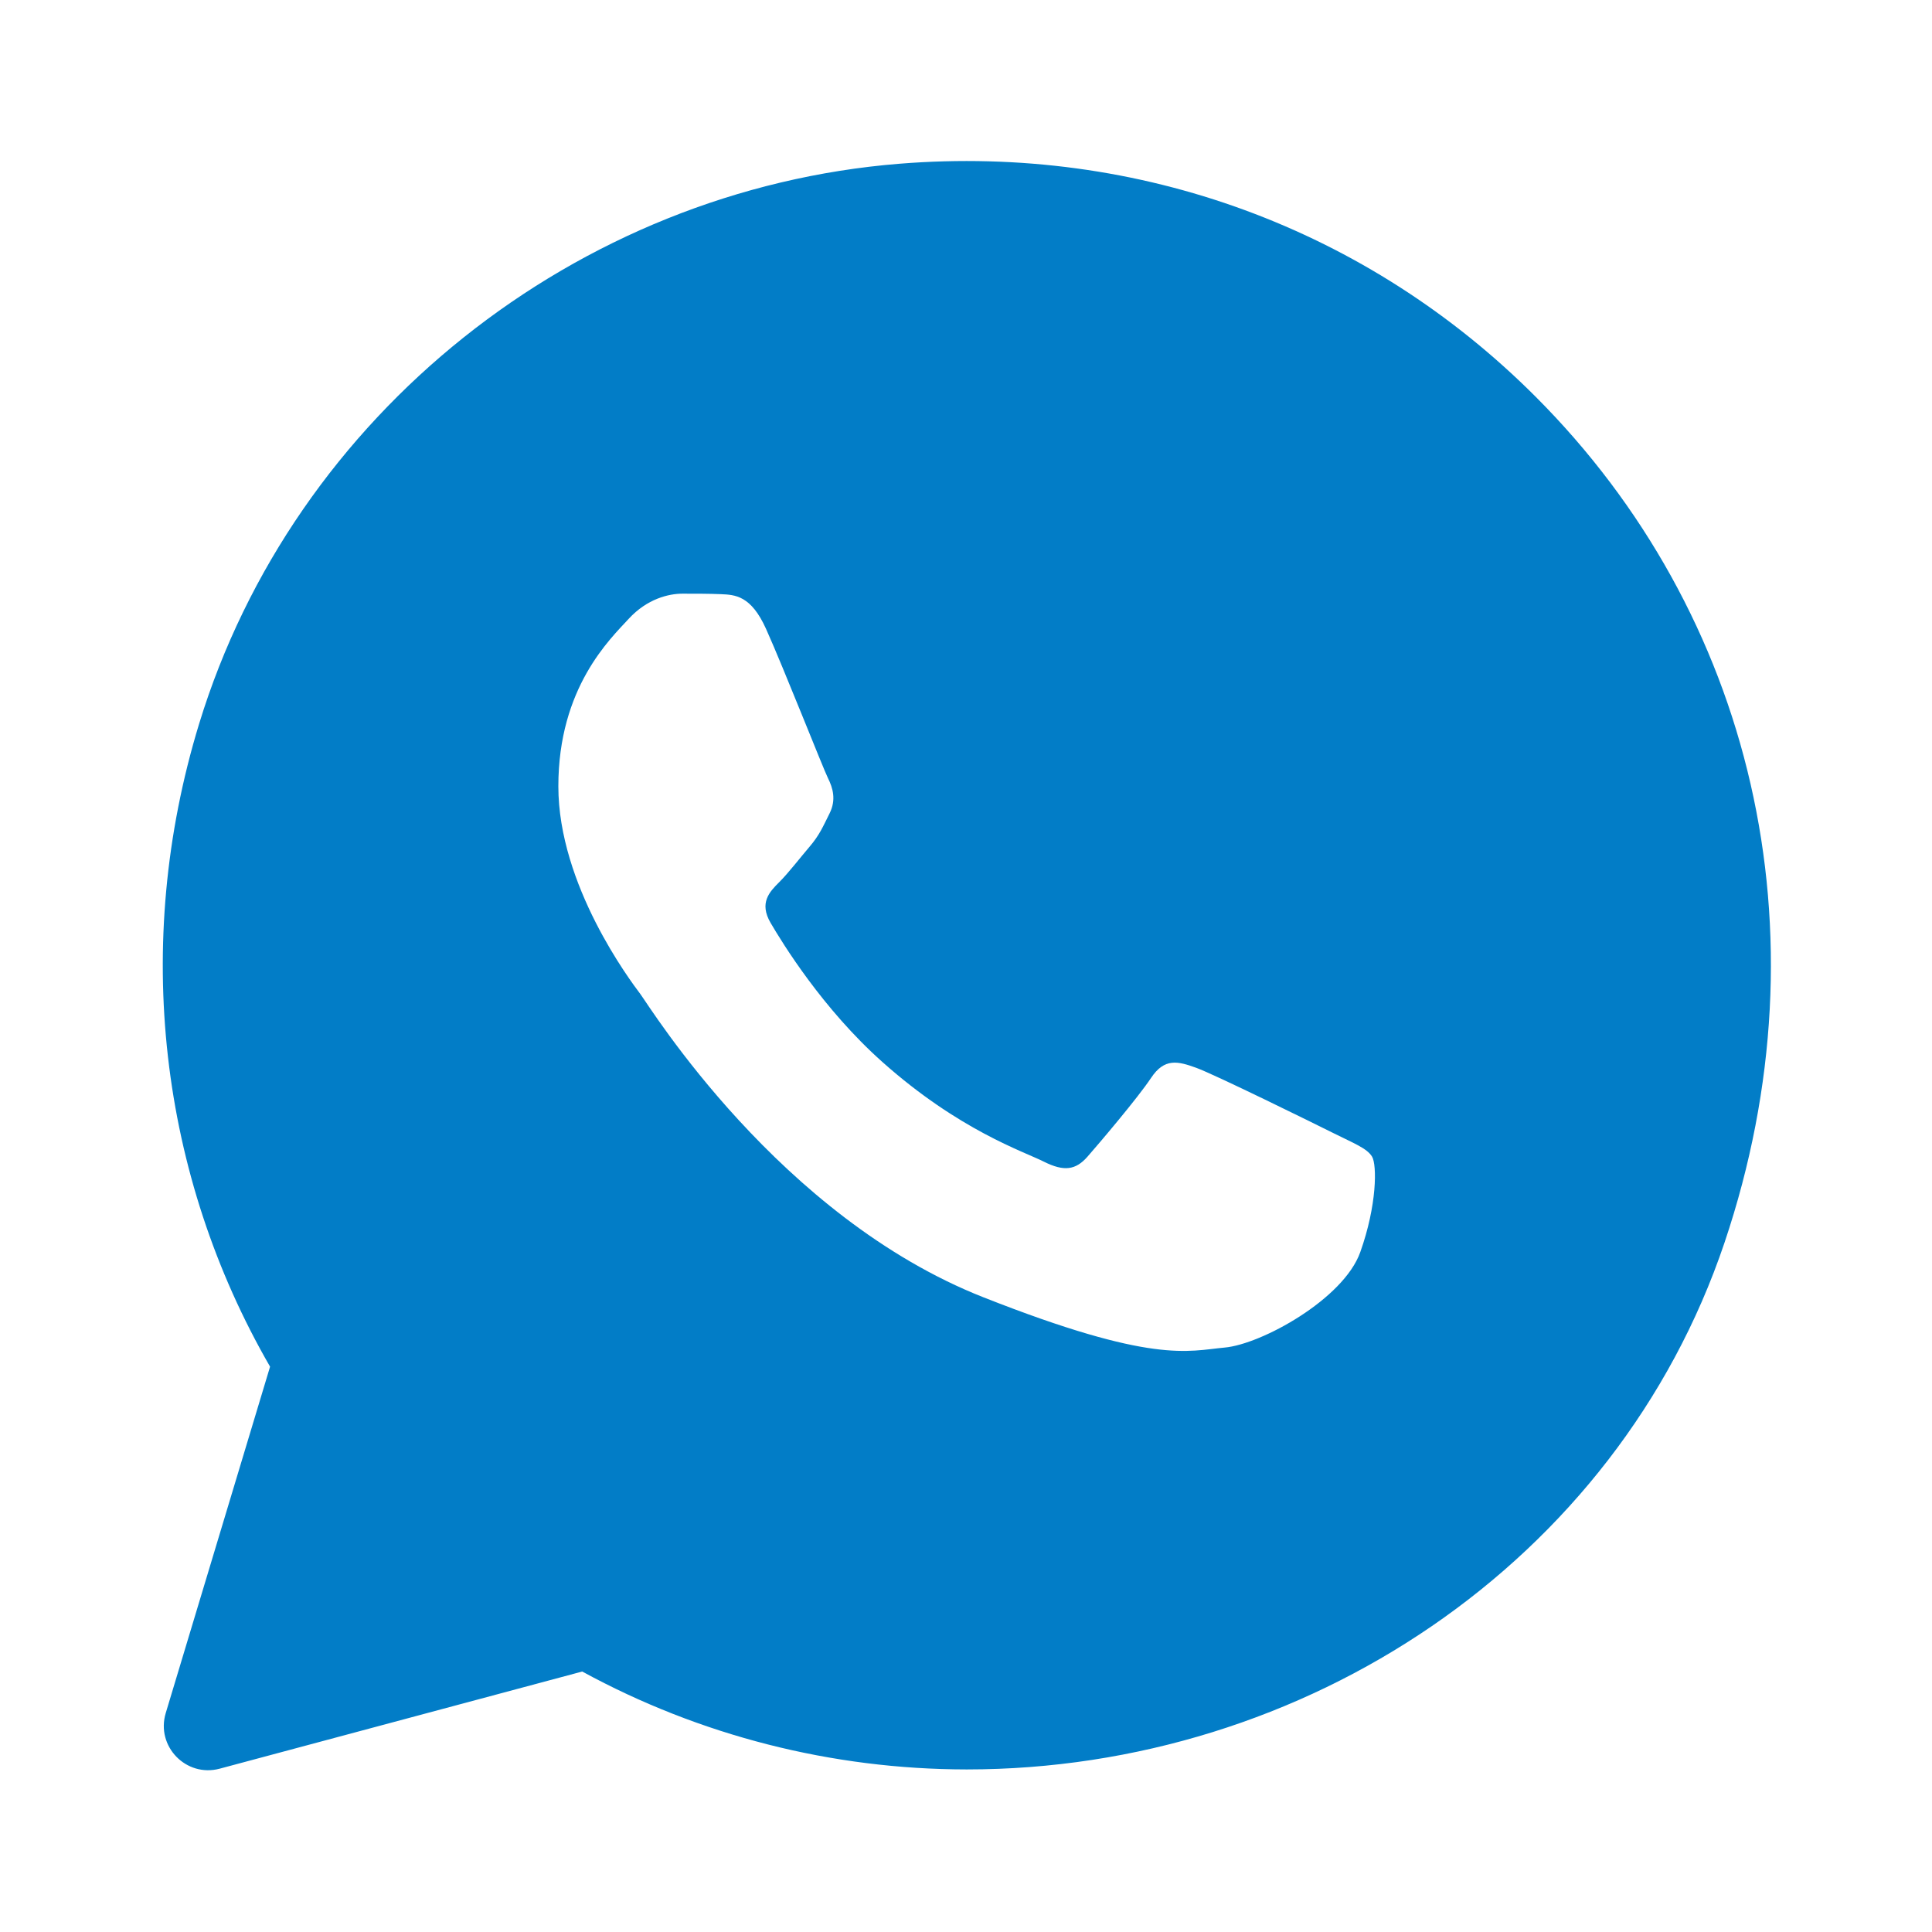 <svg width="28" height="28" viewBox="0 0 28 28" fill="none" xmlns="http://www.w3.org/2000/svg">
<path d="M22.256 5.75C19.828 3.319 16.514 2.093 13.035 2.373C8.358 2.749 4.258 6.002 2.886 10.489C1.906 13.695 2.318 17.042 3.914 19.807L2.402 24.827C2.257 25.309 2.697 25.763 3.184 25.633L8.438 24.225C10.141 25.154 12.056 25.642 14.007 25.644H14.012C18.906 25.644 23.428 22.65 24.992 18.012C26.516 13.49 25.389 8.886 22.256 5.75ZM19.714 18.147C19.472 18.827 18.283 19.482 17.748 19.53C17.214 19.579 16.714 19.772 14.254 18.802C11.294 17.636 9.425 14.601 9.281 14.407C9.135 14.213 8.092 12.829 8.092 11.396C8.092 9.964 8.845 9.259 9.112 8.968C9.379 8.677 9.694 8.604 9.889 8.604C10.082 8.604 10.277 8.604 10.446 8.611C10.654 8.62 10.884 8.63 11.102 9.114C11.361 9.691 11.927 11.13 11.999 11.276C12.072 11.422 12.12 11.592 12.024 11.786C11.927 11.98 11.878 12.101 11.733 12.271C11.587 12.442 11.428 12.65 11.297 12.781C11.151 12.926 10.999 13.084 11.168 13.375C11.339 13.667 11.922 14.62 12.788 15.391C13.901 16.383 14.838 16.689 15.129 16.836C15.421 16.982 15.59 16.958 15.761 16.763C15.931 16.569 16.488 15.914 16.682 15.622C16.876 15.33 17.071 15.379 17.338 15.476C17.605 15.573 19.037 16.278 19.327 16.423C19.619 16.569 19.812 16.642 19.885 16.763C19.957 16.883 19.957 17.466 19.714 18.147Z" fill="#027DC7"/>
</svg>
